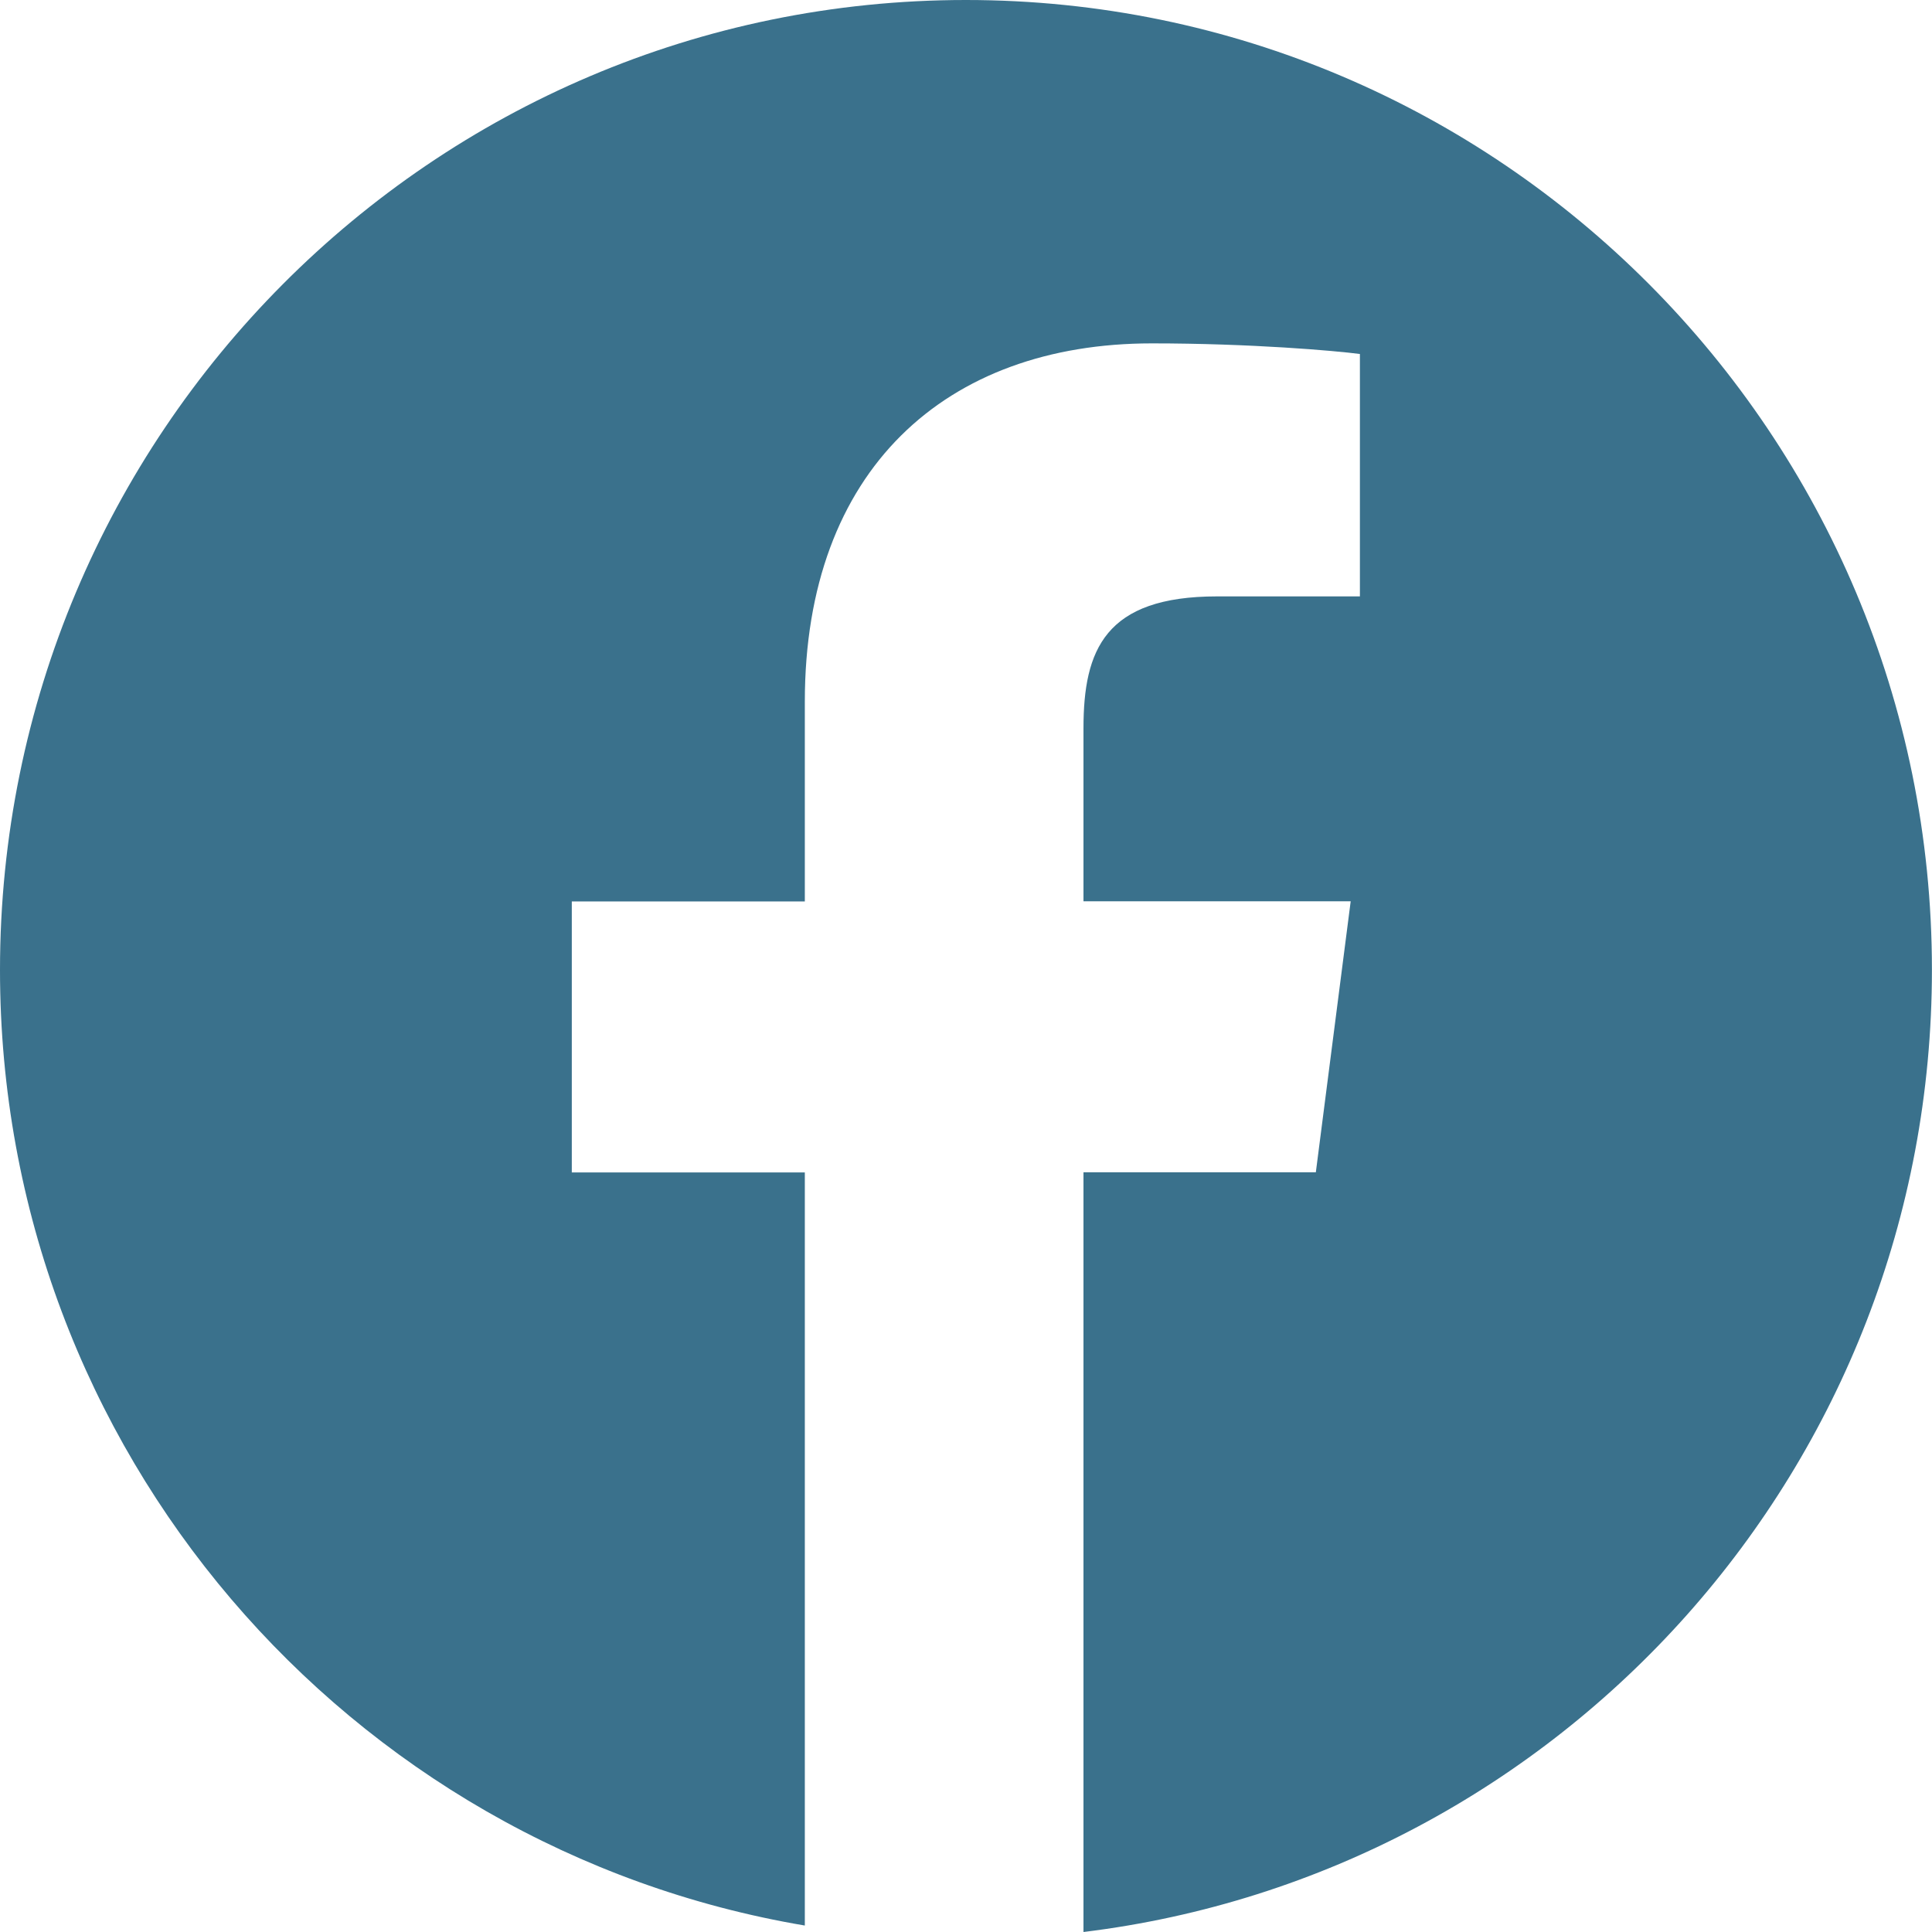 <svg version="1.1" xmlns="http://www.w3.org/2000/svg" xmlns:xlink="http://www.w3.org/1999/xlink" width="26" height="26" viewBox="0 0 26 26">
<path id="fb" d="M12.999,-0.000 C5.820,-0.000 -0.000,5.845 -0.000,13.054 C-0.000,19.521 4.686,24.876 10.831,25.913 C10.831,25.913 10.831,15.778 10.831,15.778 L7.695,15.778 L7.695,12.131 L10.831,12.131 C10.831,12.131 10.831,9.442 10.831,9.442 C10.831,6.321 12.729,4.621 15.501,4.621 C16.829,4.621 17.970,4.720 18.301,4.764 C18.301,4.764 18.301,8.026 18.301,8.026 C18.301,8.026 16.379,8.026 16.379,8.026 C14.871,8.026 14.581,8.746 14.581,9.801 C14.581,9.801 14.581,12.129 14.581,12.129 L18.177,12.129 L17.708,15.776 L14.581,15.776 C14.581,15.776 14.581,26.000 14.581,26.000 C21.013,25.214 25.999,19.722 25.999,13.051 C25.999,5.845 20.179,-0.000 12.999,-0.000 z" fill="#3A718C" />
</svg>
